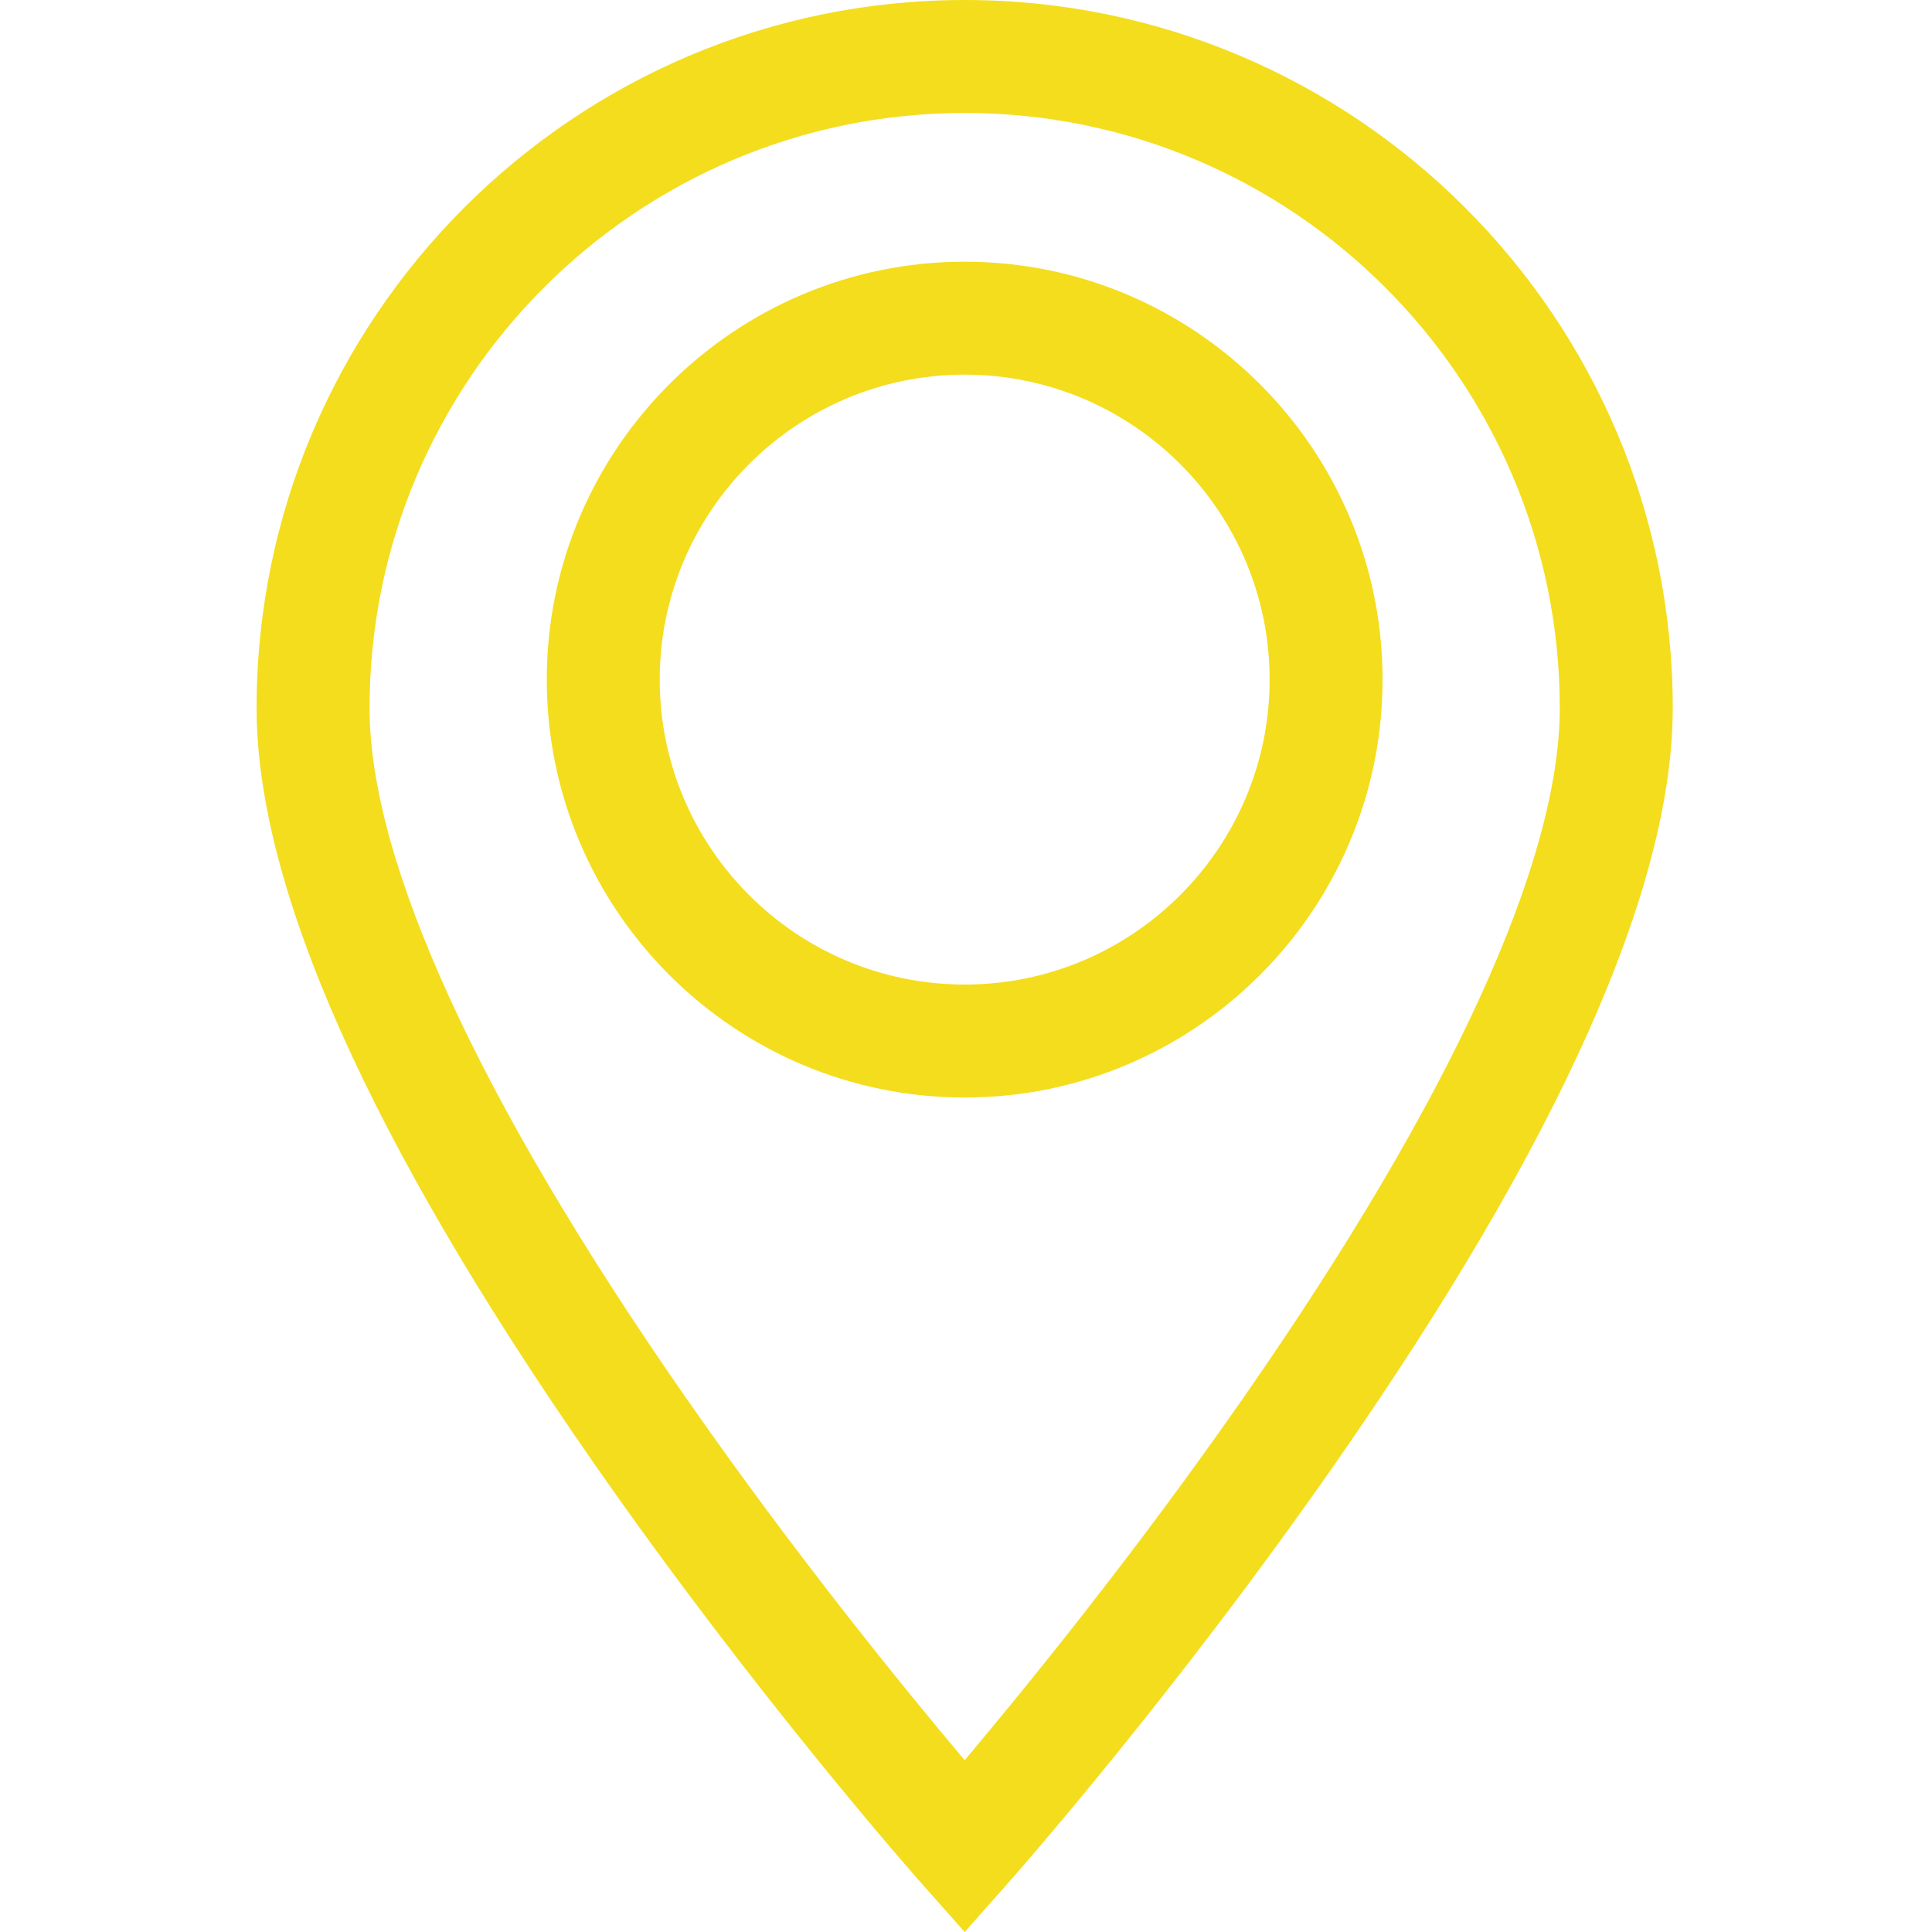 <?xml version="1.0" encoding="UTF-8"?> <svg xmlns="http://www.w3.org/2000/svg" width="90" height="90" viewBox="0 0 90 90" fill="none"> <path d="M44.938 0C26.75 0 11.953 14.796 11.953 32.984C11.953 41.34 17.218 53.144 27.601 68.071C35.191 78.983 42.655 87.427 42.97 87.781L44.938 90L46.906 87.781C47.22 87.427 54.684 78.983 62.275 68.071C72.657 53.144 77.923 41.34 77.923 32.984C77.923 14.796 63.125 0 44.938 0V0ZM57.984 65.024C52.854 72.404 47.669 78.755 44.938 81.996C42.213 78.764 37.047 72.437 31.921 65.067C22.3 51.236 17.215 40.142 17.215 32.984C17.215 17.698 29.651 5.262 44.938 5.262C60.224 5.262 72.66 17.698 72.66 32.984C72.66 40.134 67.585 51.214 57.984 65.024Z" fill="#F4DD1D"></path> <path d="M44.938 12.191C34.203 12.191 25.471 20.923 25.471 31.658C25.471 42.392 34.203 51.126 44.938 51.126C55.673 51.126 64.405 42.392 64.405 31.658C64.405 20.923 55.673 12.191 44.938 12.191V12.191ZM44.938 45.864C37.105 45.864 30.732 39.491 30.732 31.658C30.732 23.825 37.105 17.452 44.938 17.452C52.771 17.452 59.144 23.825 59.144 31.658C59.144 39.491 52.771 45.864 44.938 45.864Z" fill="#F4DD1D"></path> </svg> 